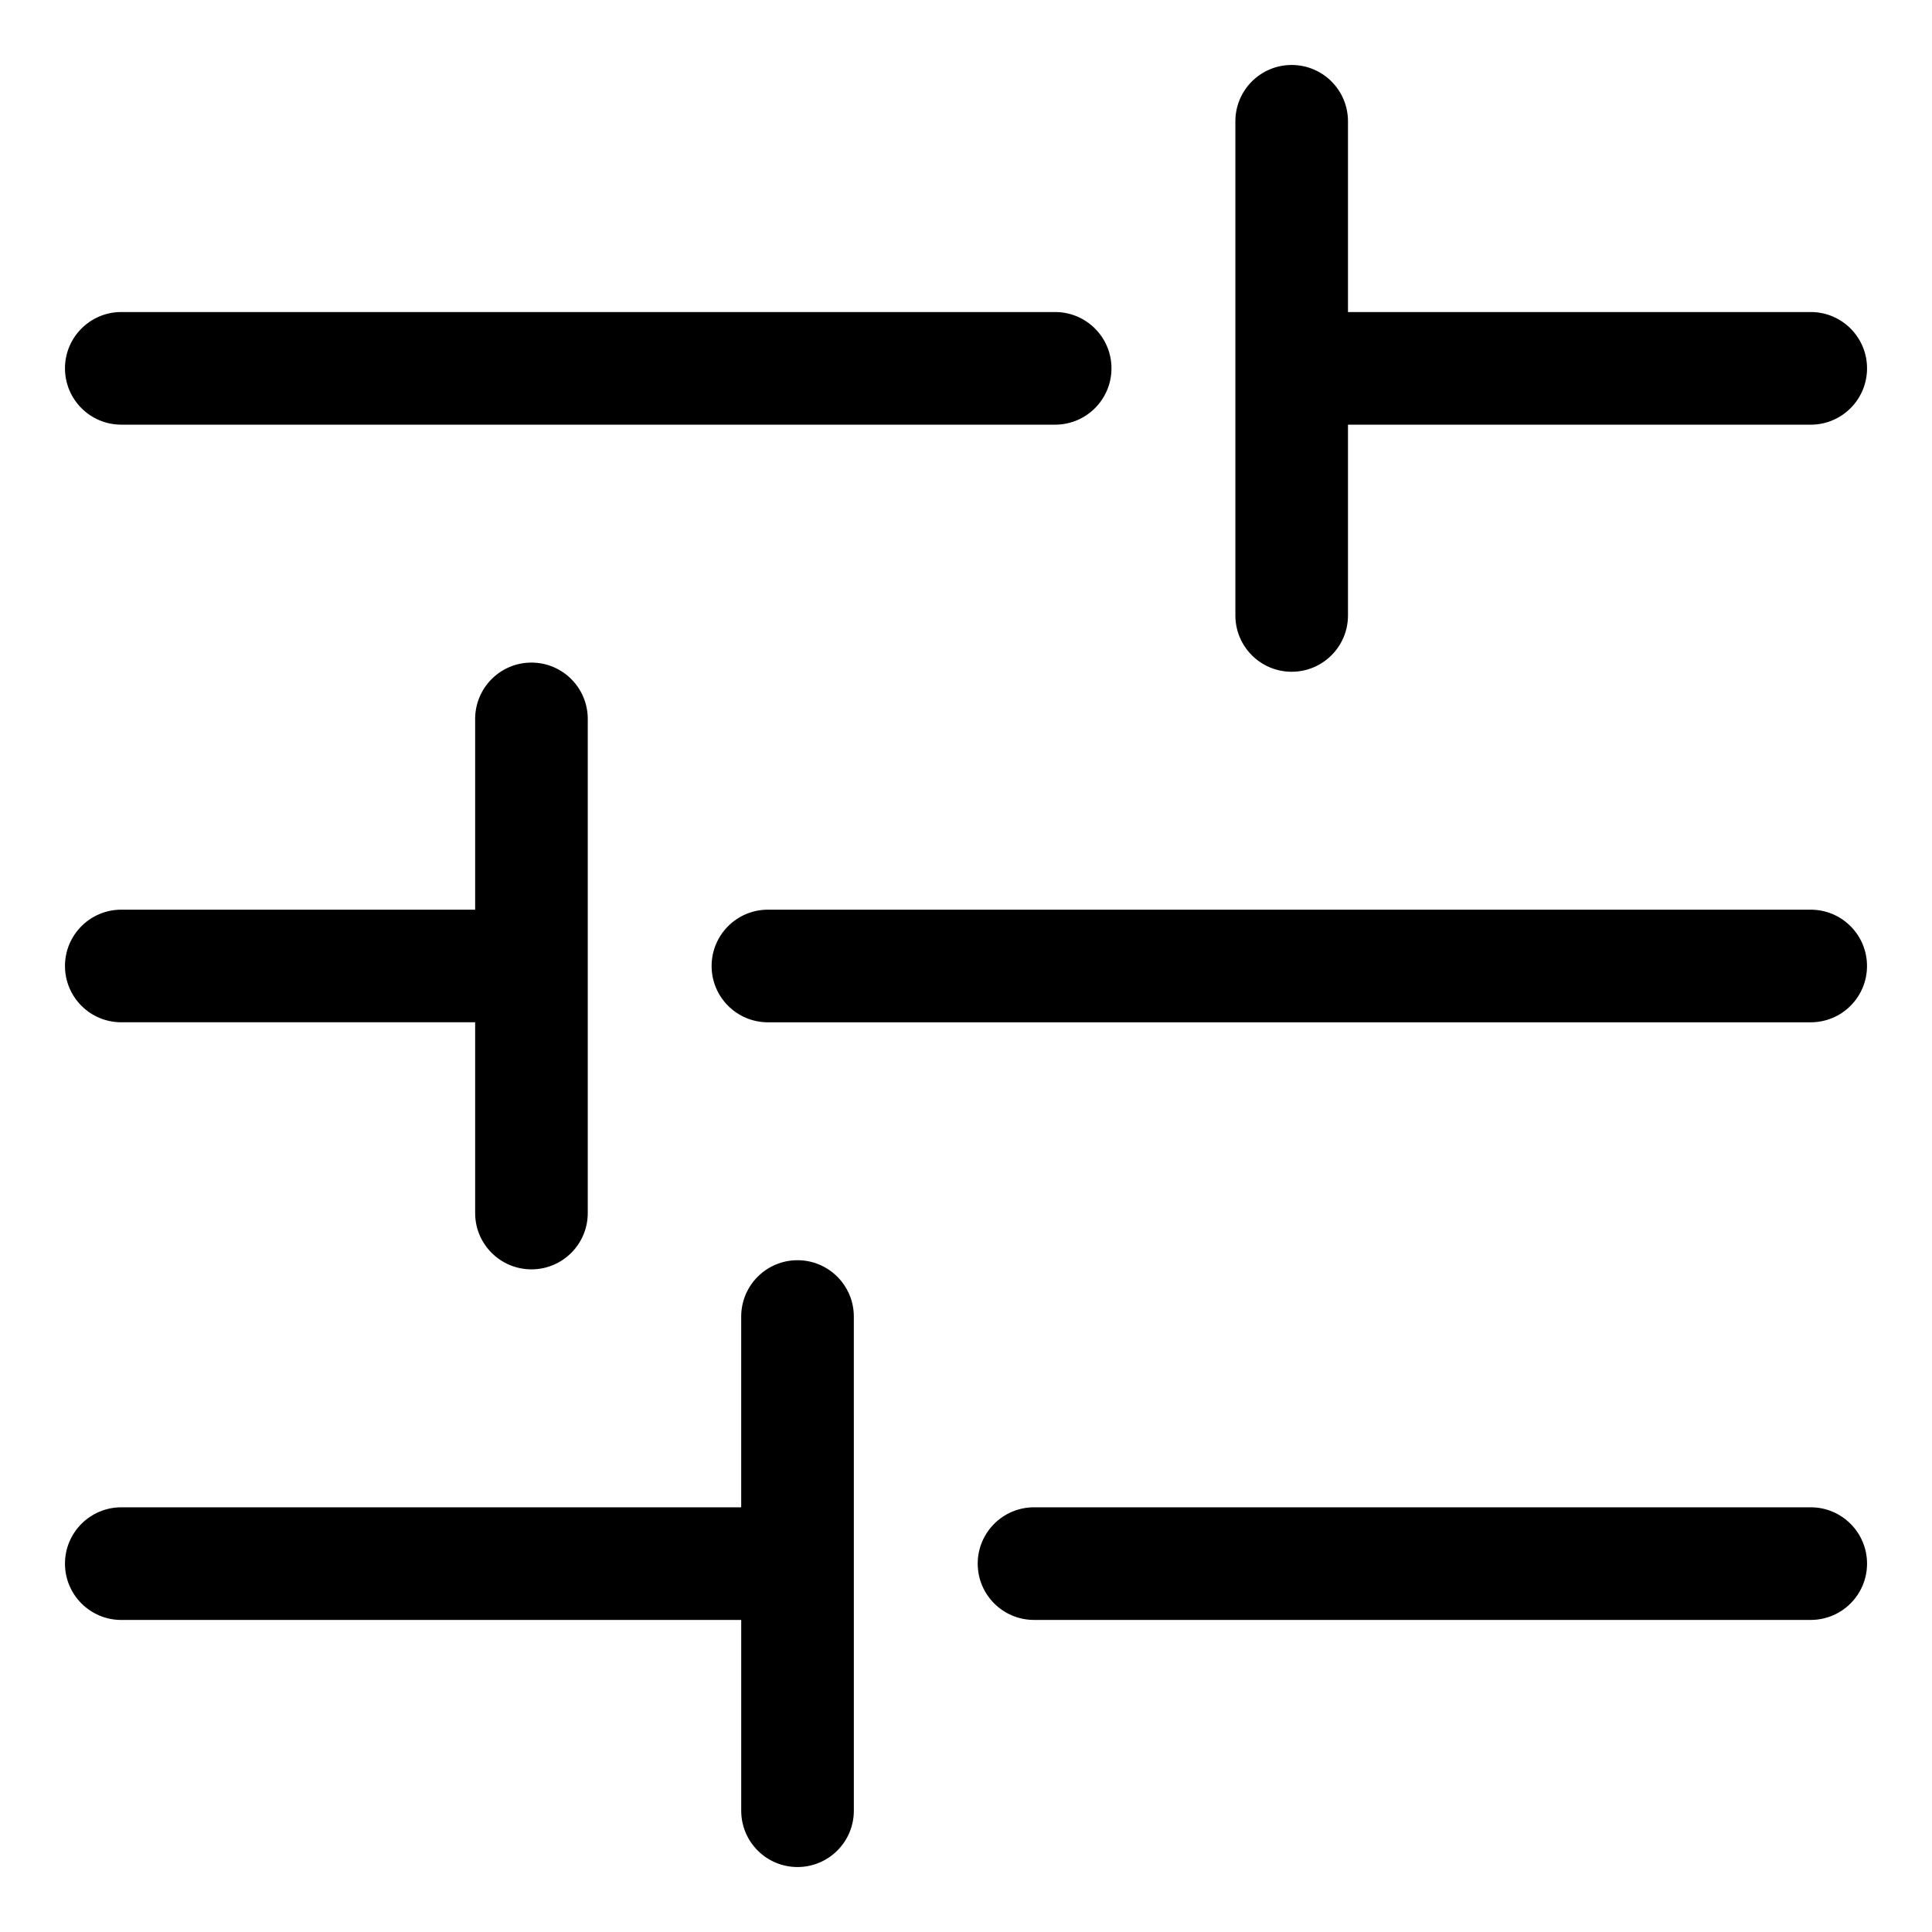 <?xml version="1.0" encoding="UTF-8"?>
<!-- Uploaded to: ICON Repo, www.svgrepo.com, Generator: ICON Repo Mixer Tools -->
<svg fill="#000000" width="800px" height="800px" version="1.1" viewBox="144 144 512 512" xmlns="http://www.w3.org/2000/svg">
 <path d="m623.86 543.45h-205.83c-8.246 0-14.926 6.691-14.926 14.926 0 8.246 6.68 14.922 14.926 14.922h205.83c8.246 0 14.926-6.68 14.926-14.922 0-8.234-6.684-14.926-14.926-14.926zm-447.72 29.852h164.29v50.555c0 8.246 6.676 14.926 14.922 14.926 8.234 0 14.926-6.68 14.926-14.926l-0.004-130.96c0-8.238-6.691-14.926-14.926-14.926-8.246 0-14.922 6.691-14.922 14.926v50.555h-164.28c-8.246 0-14.926 6.691-14.926 14.926 0 8.242 6.68 14.926 14.926 14.926zm447.72-346.61h-122.63v-50.551c0-8.246-6.688-14.922-14.922-14.922-8.246 0-14.922 6.68-14.922 14.922v130.96c0 8.238 6.676 14.922 14.922 14.922 8.238 0 14.922-6.68 14.922-14.922v-50.555h122.63c8.246 0 14.926-6.688 14.926-14.926 0.004-8.246-6.68-14.93-14.922-14.93zm-462.64 14.922c0 8.246 6.68 14.926 14.926 14.926h247.48c8.238 0 14.926-6.688 14.926-14.926s-6.688-14.922-14.926-14.922h-247.48c-8.246 0-14.926 6.684-14.926 14.922zm462.64 143.46h-276.35c-8.246 0-14.926 6.688-14.926 14.926s6.68 14.922 14.926 14.922h276.34c8.246 0 14.926-6.68 14.926-14.922 0.004-8.242-6.68-14.926-14.922-14.926zm-462.64 14.926c0-8.246 6.68-14.926 14.926-14.926h93.773v-50.555c0-8.238 6.676-14.926 14.922-14.926 8.238 0 14.922 6.688 14.922 14.926v130.95c0 8.246-6.688 14.922-14.922 14.922-8.246 0-14.922-6.676-14.922-14.922v-50.555h-93.773c-8.246 0.008-14.926-6.676-14.926-14.918z" fill-rule="evenodd"/>
</svg>